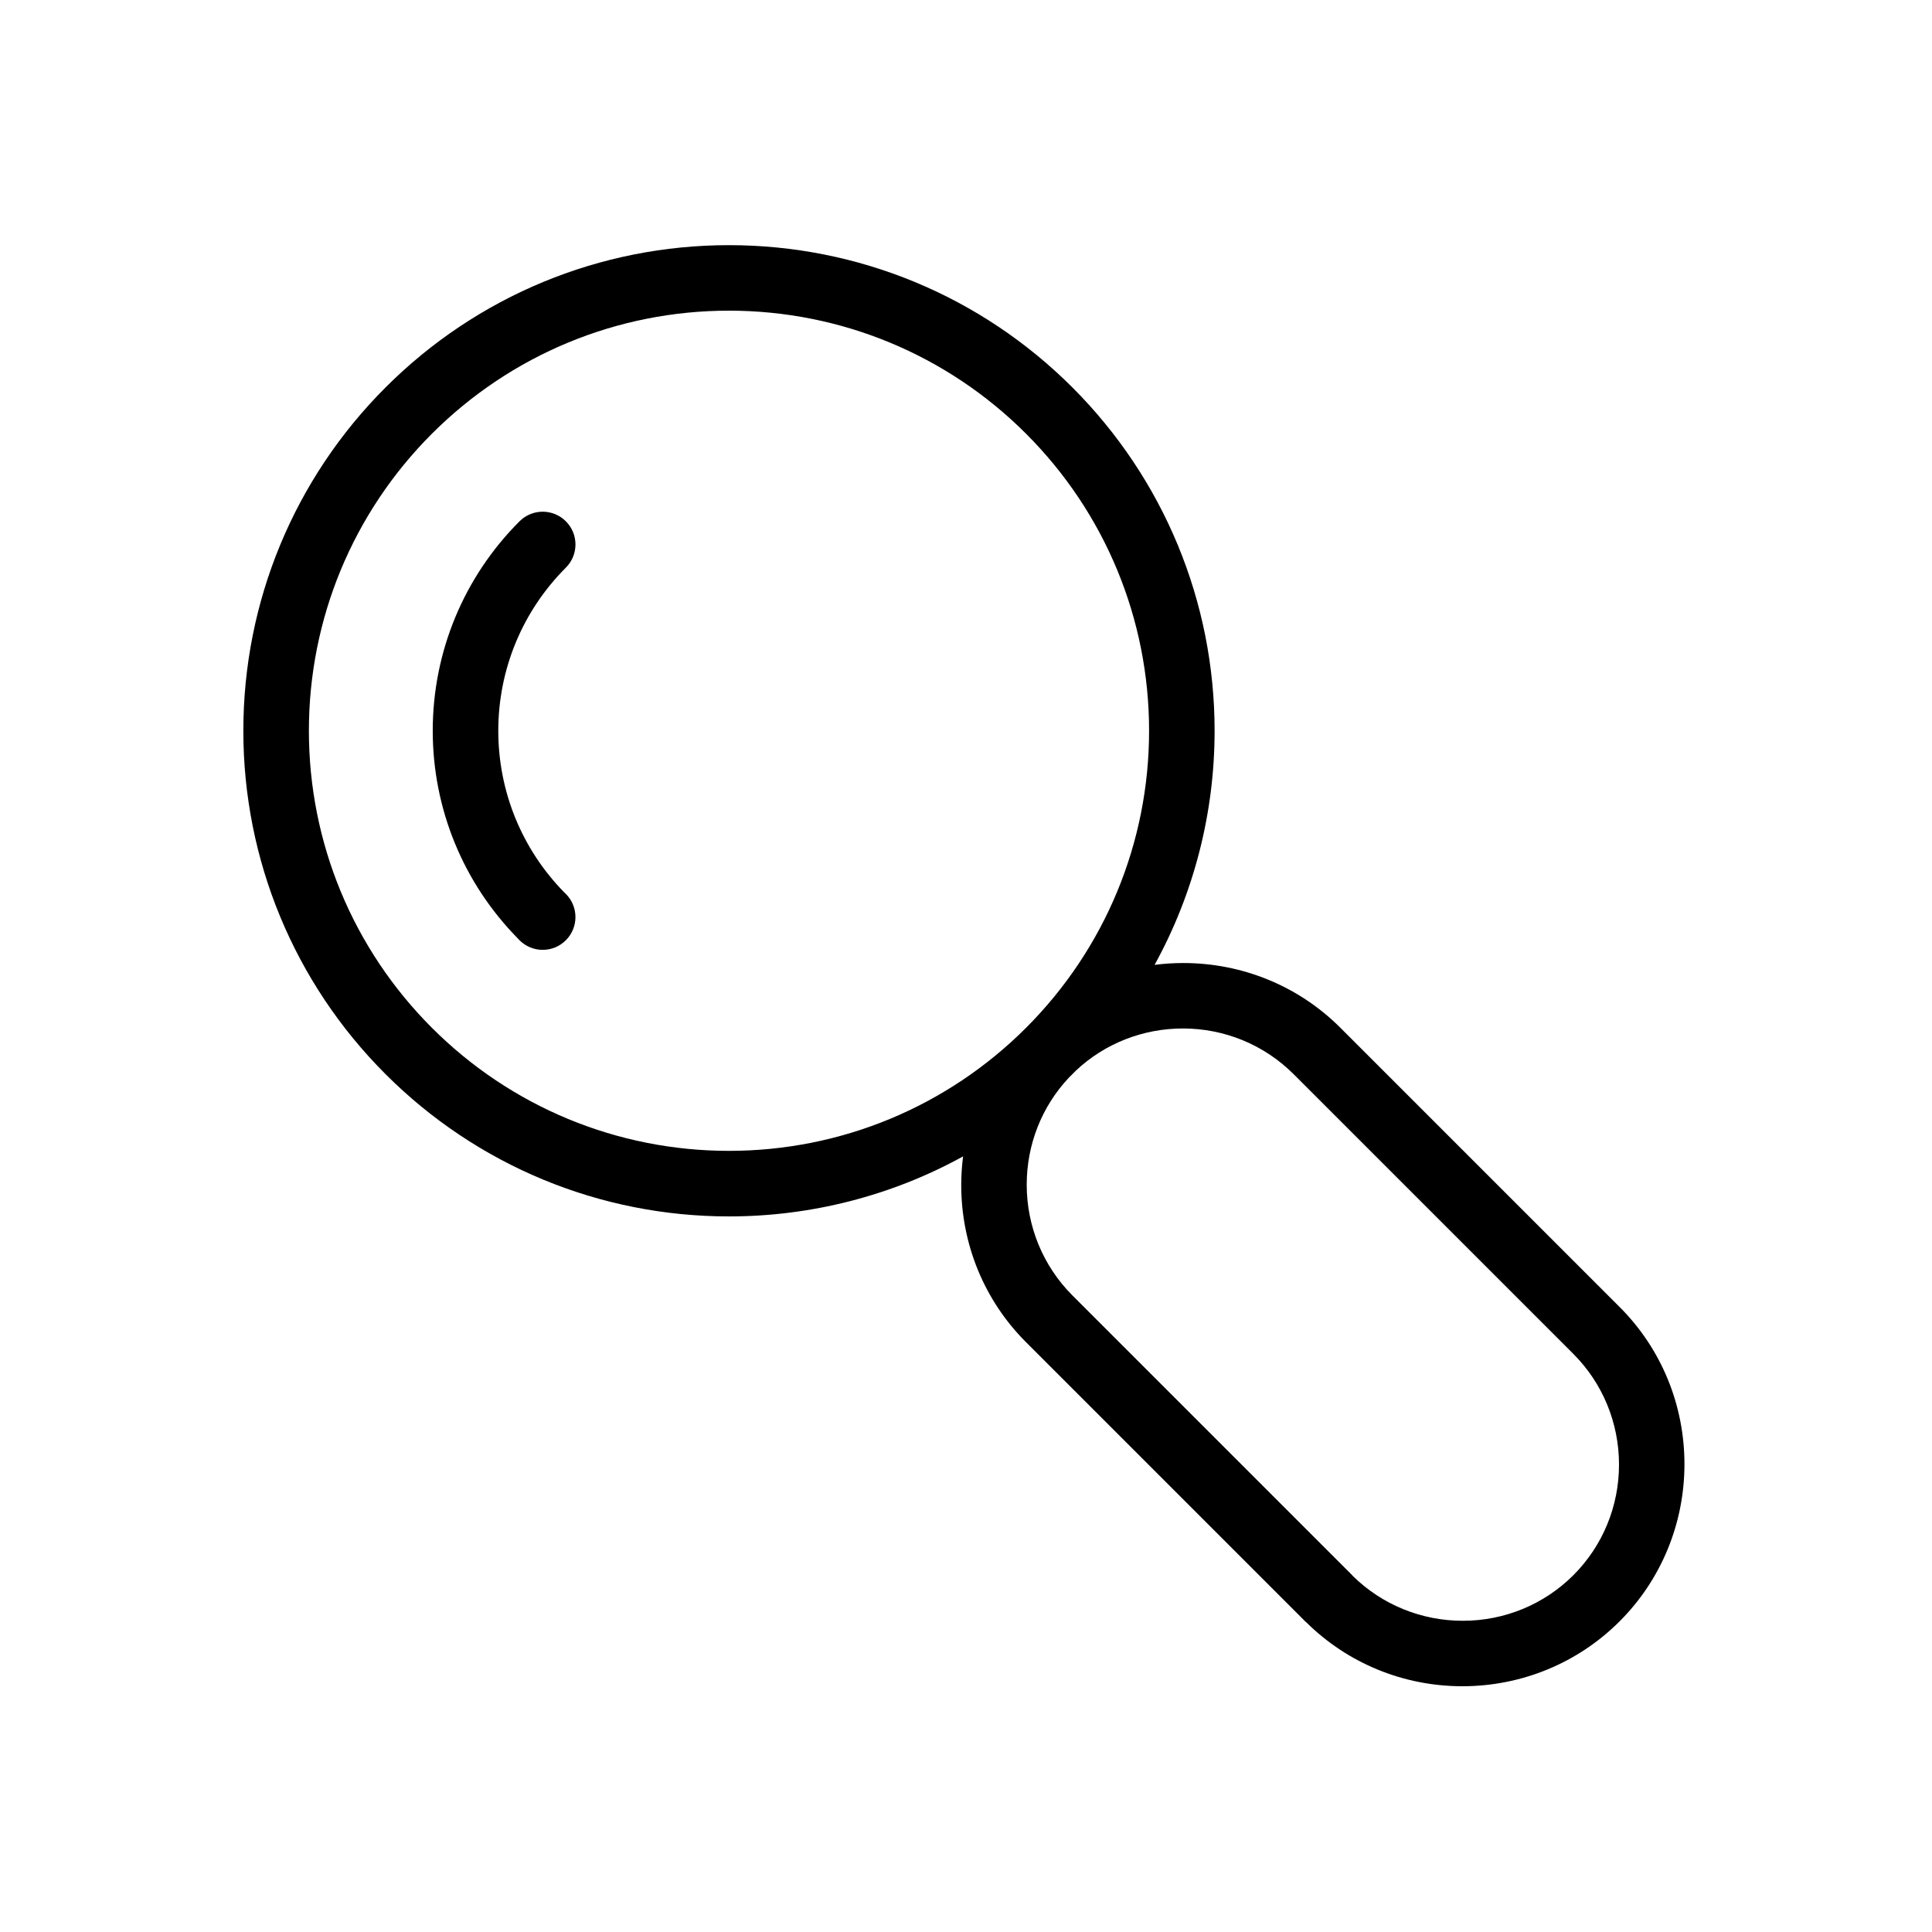 <?xml version="1.0" encoding="UTF-8"?>
<!-- Uploaded to: ICON Repo, www.svgrepo.com, Generator: ICON Repo Mixer Tools -->
<svg fill="#000000" width="800px" height="800px" version="1.1" viewBox="144 144 512 512" xmlns="http://www.w3.org/2000/svg">
 <path d="m449.98 399.7c2.523-0.324 5.066-0.488 7.613-0.488 15.621 0 30.543 6.082 41.602 17.137l74.066 74.066c11.059 11.062 17.137 25.977 17.137 41.602 0 15.648-6.113 30.586-17.191 41.664-11.074 11.074-26.012 17.191-41.66 17.191-15.52 0-30.336-6.027-41.371-16.949-0.082-0.055-0.16-0.117-0.23-0.191l-74.066-74.066c-11.059-11.059-17.141-25.977-17.141-41.598 0-2.547 0.164-5.09 0.488-7.609-18.984 10.453-40.344 15.906-62.043 15.906-34.242 0-66.785-13.477-91-37.691-24.219-24.215-37.695-56.766-37.695-91.004 0-34.246 13.477-66.789 37.695-91.004 24.219-24.215 56.762-37.695 91-37.695 34.242 0 66.789 13.477 91.004 37.695 24.219 24.215 37.695 56.762 37.695 91.004 0 21.691-5.453 43.047-15.902 62.031zm52.496 161.91c7.793 7.684 18.238 11.914 29.184 11.914 11.008 0 21.512-4.297 29.305-12.086 7.793-7.793 12.09-18.297 12.09-29.312 0-11.039-4.324-21.559-12.137-29.367l-74.066-74.066c-7.809-7.812-18.328-12.137-29.367-12.137-10.578 0-20.727 3.969-28.41 11.215-0.277 0.281-0.578 0.59-0.879 0.891-0.305 0.305-0.598 0.594-0.883 0.875-7.269 7.707-11.223 17.84-11.223 28.418 0 11.043 4.328 21.559 12.137 29.371l74.066 74.066c0.066 0.066 0.129 0.145 0.184 0.219zm-165.29-335.28c-29.621 0-57.77 11.66-78.723 32.609-20.949 20.953-32.605 49.098-32.605 78.723 0 29.621 11.656 57.773 32.605 78.719 20.949 20.953 49.098 32.609 78.723 32.609s57.773-11.656 78.723-32.605c20.949-20.953 32.609-49.098 32.609-78.723s-11.656-57.773-32.605-78.723c-20.953-20.949-49.102-32.609-78.727-32.609zm-55.957 166.37c0.141 0.16 0.285 0.316 0.438 0.469l0.008 0.008c3.391 3.391 8.891 3.391 12.281 0s3.391-8.891 0-12.281l-0.008-0.008c-0.121-0.125-0.246-0.242-0.375-0.355-11.277-11.473-17.523-26.785-17.523-42.867 0-16.266 6.398-31.723 17.902-43.227l0.008-0.008c3.391-3.391 3.391-8.891 0-12.281-3.391-3.391-8.891-3.391-12.281 0l-0.008 0.008c-14.77 14.77-22.992 34.621-22.992 55.508 0.004 20.656 8.062 40.312 22.551 55.035z" fill-rule="evenodd"/>
</svg>